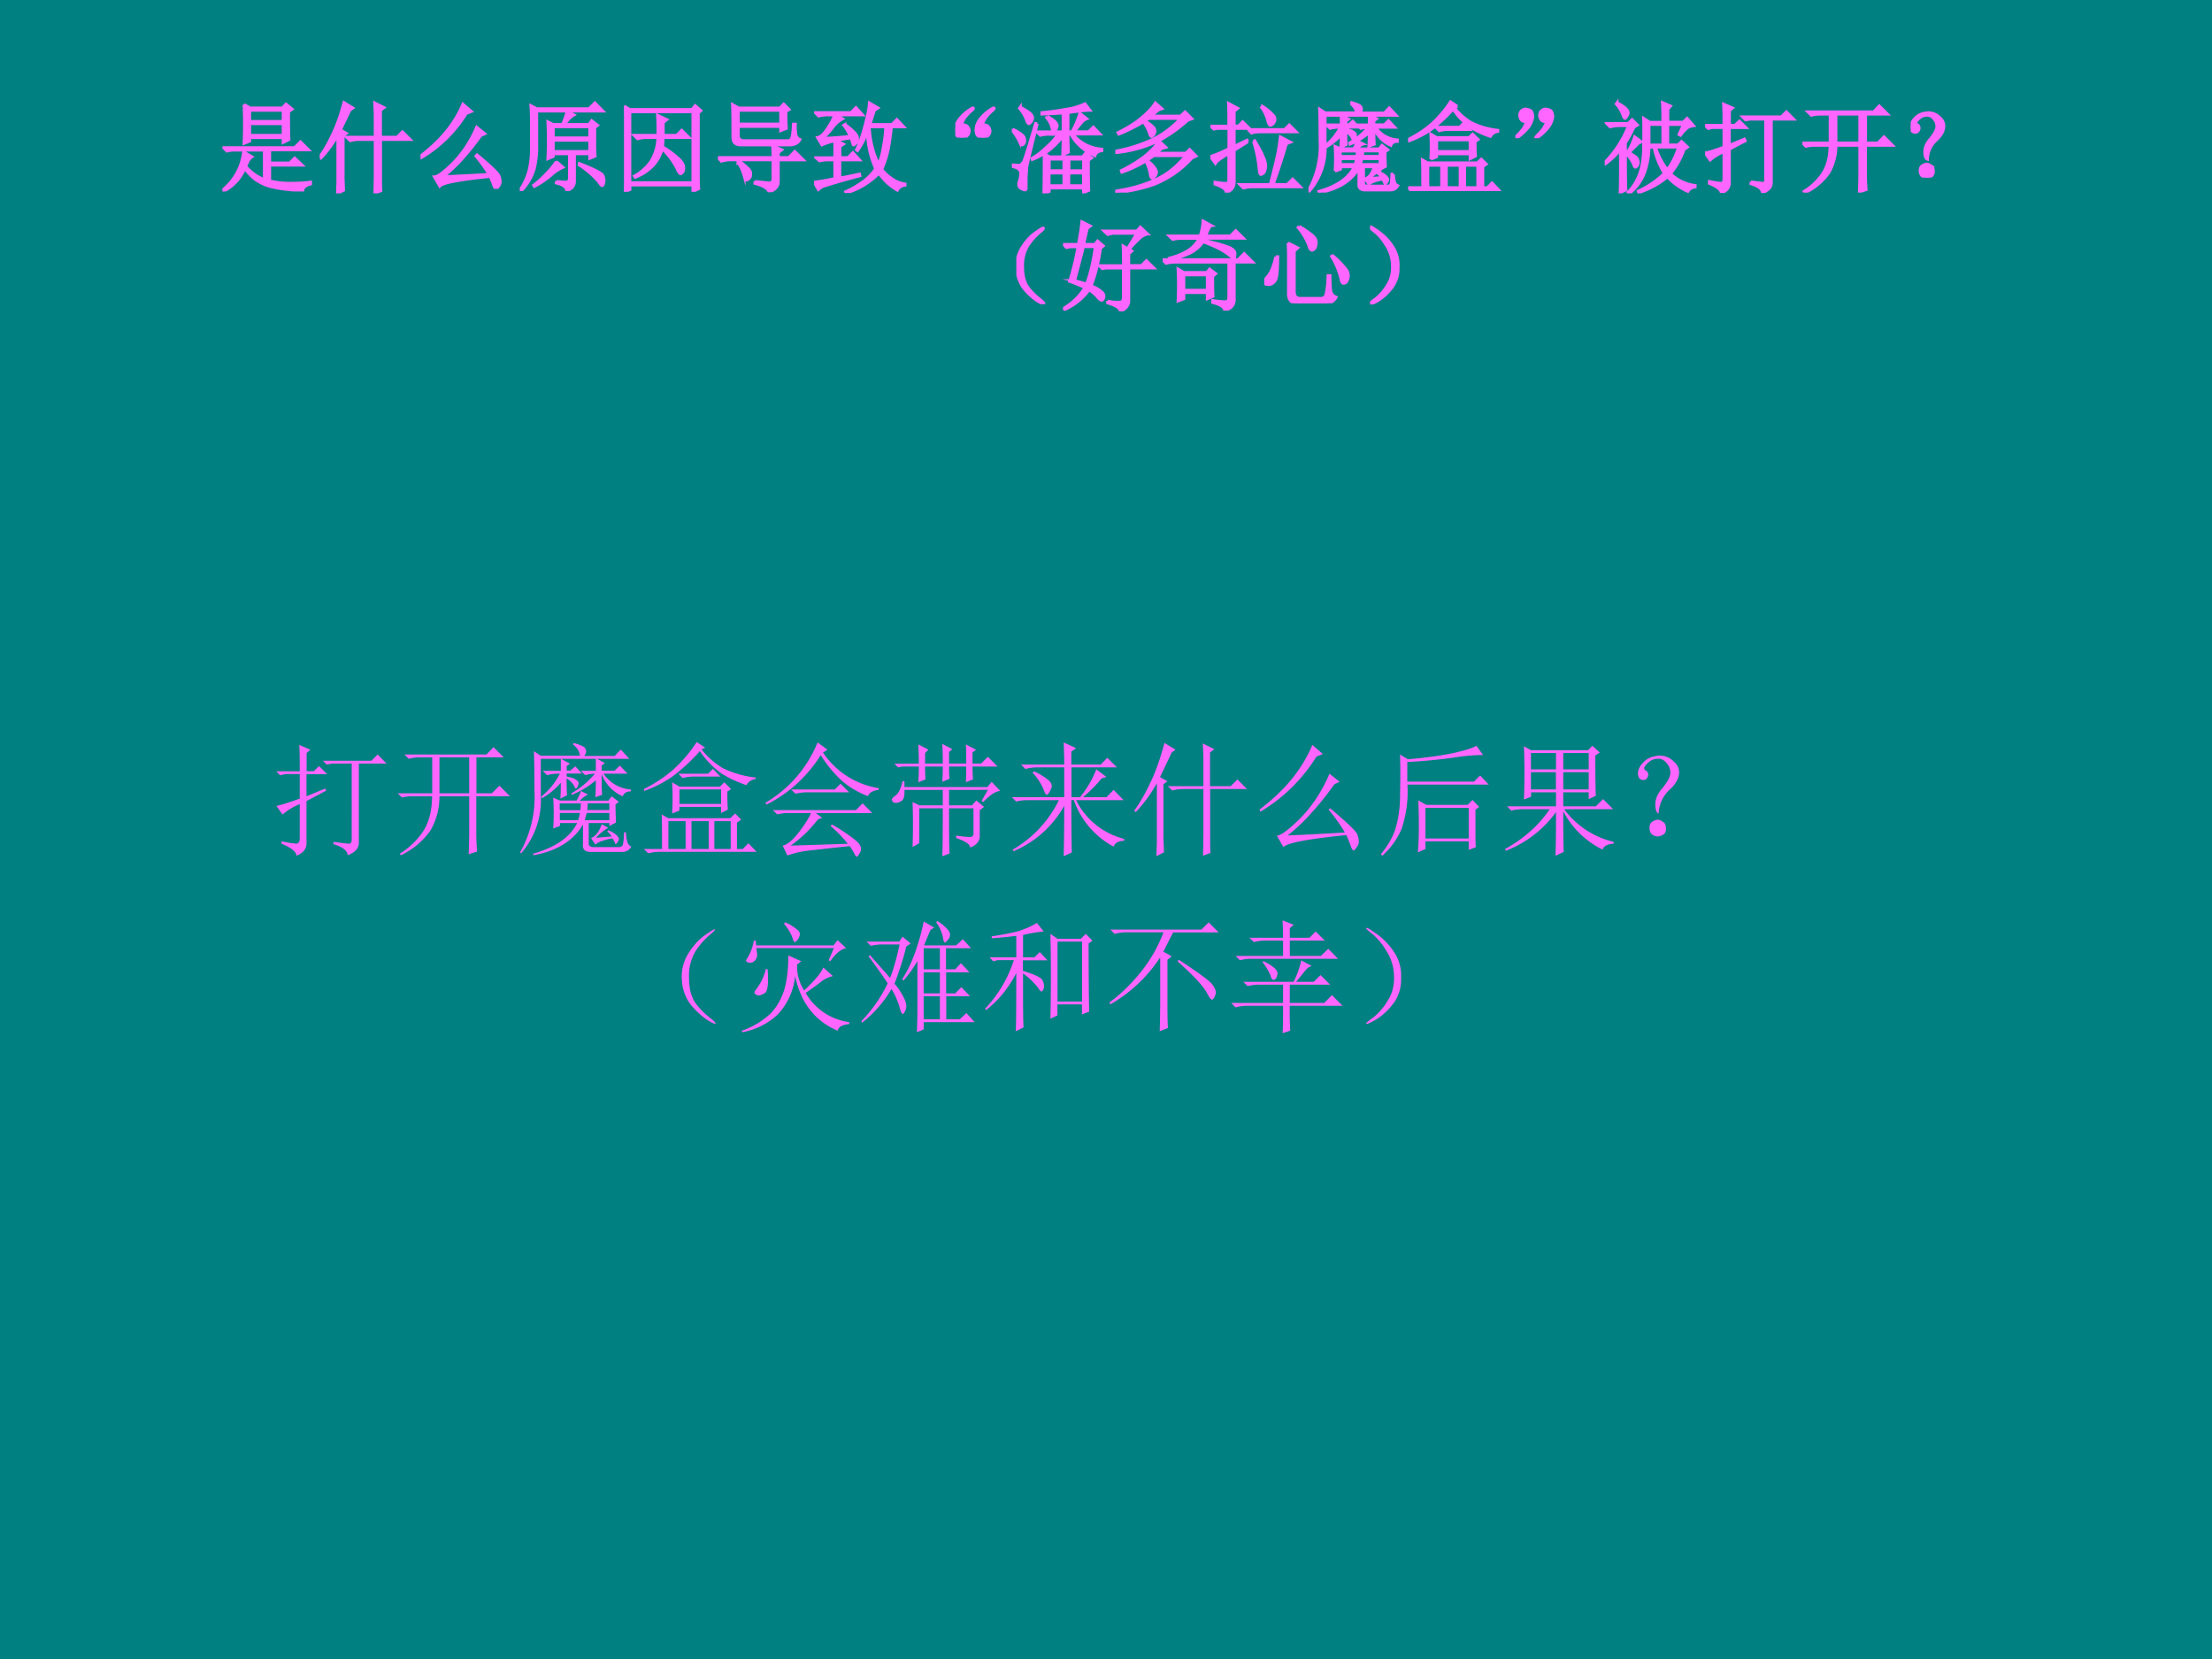 <svg xmlns="http://www.w3.org/2000/svg" xmlns:xlink="http://www.w3.org/1999/xlink" width="960" height="720" viewBox="0 0 720 540"><rect x="0" y="0" width="720" height="540" fill="#333333" stroke="none"/><g data-name="P"><clipPath id="a"><path fill-rule="evenodd" d="M0 540h720V0H0Z"/></clipPath><g clip-path="url(#a)"><path fill="teal" fill-rule="evenodd" d="M0 540h720V0H0Z"/></g></g><g data-name="P"><symbol id="b"><path d="M.277.688V.57h.34v.118h-.34M.22.883.28.848H.61l.036.039.062-.051L.672.809c0-.146.001-.24.004-.282L.617.497v.05h-.34V.512L.22.488a4.79 4.79 0 0 1 0 .395M.277.824V.711h.34v.113h-.34M.012.445h.722l.059.059.082-.082H.48V.289h.204l.05.05L.81.267H.48v-.16a.885.885 0 0 1 .2-.024c.088 0 .16.004.215.012v-.02C.848.064.822.043.816.012A1.353 1.353 0 0 0 .488.05a.484.484 0 0 0-.156.074.601.601 0 0 0-.105.11A.46.46 0 0 0 .007 0L0 .012a.582.582 0 0 1 .215.39L.3.352A.113.113 0 0 1 .266.316.39.39 0 0 1 .238.254.468.468 0 0 1 .426.12v.3H.14a.355.355 0 0 1-.094-.01L.012.444Z"/></symbol><symbol id="c"><path d="M.563.793C.563.835.56.876.558.918L.652.871.617.844V.57h.168L.84.625.918.547h-.3V.125c0-.029 0-.061.003-.098L.56.004l.003.164v.379h-.16A.355.355 0 0 1 .31.535L.273.57h.29v.223M.237.183C.238.143.24.092.242.032L.18 0l.004.11v.484A1.134 1.134 0 0 0 .012.359L0 .371c.044.06.087.134.129.223.044.09.083.2.117.328l.09-.055L.305.844.21.644.27.61.238.586V.184Z"/></symbol><symbol id="d"><path d="M.465.766a1.343 1.343 0 0 0-.457-.45L0 .332c.112.086.203.173.273.262.07.09.123.18.157.265L.516.785.465.765M.227.122c.075.003.231.01.468.024C.661.205.617.267.563.332l.011.012C.714.227.79.154.797.129A.187.187 0 0 0 .809.074a.069.069 0 0 0-.02-.05C.78.007.771 0 .766 0 .76 0 .754.01.746.027.736.056.723.09.707.125.395.094.224.061.195.027L.141.121C.174.121.24.17.336.266.432.365.51.484.57.625L.652.559.61.539A2.54 2.54 0 0 0 .387.266 1.54 1.54 0 0 0 .227.12Z"/></symbol><symbol id="e"><path d="M.117.754c0 .034-.001.072-.004.113L.172.836h.531l.059.059.082-.083H.172V.477A.93.93 0 0 0 .148.23.529.529 0 0 0 .012 0L0 .008a.61.61 0 0 1 .098.219c.015.07.022.147.02.23v.297M.37.098.461.09C.49.09.504.103.504.129v.25H.34V.352L.285.328a3.884 3.884 0 0 1 0 .375L.34.676h.094C.457.73.473.775.48.809L.55.773A.24.24 0 0 1 .458.676h.246L.73.715.79.668.761.645V.453c0-.029.001-.061.004-.098L.71.332v.047H.555V.105C.557.056.53.022.477.004.474.04.439.066.37.082v.016M.34.652V.54h.37v.113H.34m0-.136V.402h.37v.114H.34M.37.3.438.242A.464.464 0 0 1 .316.16.905.905 0 0 0 .148.047L.141.059c.05.039.095.08.136.125A.762.762 0 0 1 .371.3M.605.28C.76.22.84.177.844.156A.123.123 0 0 0 .855.11.087.087 0 0 0 .848.07C.845.06.84.055.836.055S.823.062.813.078a.596.596 0 0 1-.083.09.878.878 0 0 1-.128.098L.605.28Z"/></symbol><symbol id="f"><path d="M.344.668c0 .031-.002.068-.004.11L.434.733.398.704v-.13h.137l.05.051L.66.551H.398A6.809 6.809 0 0 0 .391.457.945.945 0 0 0 .55.34C.585.309.603.28.605.254.608.23.605.212.594.199.586.19.579.184.574.184c-.01 0-.023.02-.039.058a.732.732 0 0 1-.148.196.391.391 0 0 0-.09-.168.48.48 0 0 0-.184-.122L.105.16A.49.49 0 0 1 .273.31a.475.475 0 0 1 .07.242H.23A.355.355 0 0 1 .137.539L.102.574h.242v.094M0 .871.059.836H.69l.032.039.058-.05L.754.8V.152c0-.036.001-.076.004-.12L.699.003V.07H.06V.023L0 0c.003.052.004.102.004.148v.57c0 .04-.001.09-.004.153M.059.813v-.72h.64v.72H.06Z"/></symbol><symbol id="g"><path d="M.234.48C.18.48.152.505.152.555.152.732.151.844.148.89L.211.855h.418l.039.04L.723.84.69.82A2.8 2.8 0 0 1 .695.648L.637.625v.043h-.43v-.09c0-.036.02-.055.059-.055h.441c.023 0 .038.01.043.032.008.02.013.066.016.136h.02A.63.63 0 0 1 .792.582C.801.556.813.54.832.535.816.5.78.48.722.48H.235M.207.832v-.14h.43v.14h-.43M.375.109.52.094c.023 0 .036.011.039.035v.2h-.43A.355.355 0 0 1 .035.315L0 .352h.559c0 .052-.002.092-.004.12L.648.43.613.402v-.05H.72L.78.414.867.328H.613V.105C.613.061.582.026.52 0 .512.036.464.066.375.09v.02M.203.304l.012.011C.293.262.332.221.332.196.335.168.329.15.316.14.306.13.298.125.293.125c-.01 0-.02.014-.027.043a.48.48 0 0 1-.063.137Z"/></symbol><symbol id="h"><path d="M.21.36V.53A.618.618 0 0 1 .079.488L.035.563c.029.005.06.032.094.082C.163.694.19.743.21.793H.14A.355.355 0 0 1 .047.781L.012.816h.363l.05.051.067-.074H.227l.062-.04A.283.283 0 0 1 .195.673.931.931 0 0 0 .09.555c.08.002.173.009.277.02a.486.486 0 0 1-.066.113l.012.007A.587.587 0 0 0 .41.613C.431.593.441.572.441.551.441.53.435.514.421.504.412.494.406.488.403.488.397.488.395.491.395.496L.375.56A9.799 9.799 0 0 1 .223.535L.297.496.262.473V.359h.082l.05.051.067-.074h-.2V.152c.048.008.114.021.2.04L.465.175A8.89 8.89 0 0 1 .098.07.18.18 0 0 1 .043.035L0 .11c.078.01.148.023.21.036v.19H.149a.355.355 0 0 1-.093-.01L.02.358h.19M.56.672C.564.592.576.518.594.453a.734.734 0 0 1 .062-.16c.021.052.037.11.047.176.013.065.021.133.024.203H.559m.226 0A2.416 2.416 0 0 0 .754.449 1.032 1.032 0 0 0 .687.24.445.445 0 0 1 .81.132a.28.28 0 0 1 .113-.04V.079a.099.099 0 0 1-.078-.05.64.64 0 0 0-.102.074 1.196 1.196 0 0 0-.086.097.769.769 0 0 0-.332-.2L.32.013C.383.04.443.076.5.117a.52.52 0 0 1 .125.13.917.917 0 0 0-.082.383.844.844 0 0 0-.102-.2L.43.438c.034.07.062.152.086.246.026.093.041.17.046.23l.086-.05L.613.84.566.695H.79l.05.051L.91.672H.785Z"/></symbol><symbol id="i"><path d="M.063.129c.03.003.052-.004.062-.02A.063.063 0 0 0 .141.06.067.067 0 0 0 .075 0a.181.181 0 0 0-.036.004.063.063 0 0 0-.031.027A.147.147 0 0 0 0 .078c0 .013.003.03.008.05.008.022.02.044.039.067a.428.428 0 0 0 .129.106C.18.3.184.299.184.297.184.292.174.28.156.266A.408.408 0 0 1 .098.203.282.282 0 0 1 .062.13m.211 0C.305.132.326.125.336.109A.063.063 0 0 0 .352.06.067.067 0 0 0 .286 0 .181.181 0 0 0 .25.004.063.063 0 0 0 .219.03.147.147 0 0 0 .21.078c0 .013.003.03.008.05.008.022.02.044.039.067a.428.428 0 0 0 .129.106C.392.3.395.299.395.297.395.292.385.28.367.266A.408.408 0 0 1 .31.203.282.282 0 0 1 .273.13Z"/></symbol><symbol id="j"><path d="M.324 0c.003.042.004.177.004.406A.57.57 0 0 0 .207.344L.203.355a.707.707 0 0 1 .14.106C.394.505.436.552.47.6H.383A.355.355 0 0 1 .289.59L.254.625H.52v.191A7.91 7.91 0 0 0 .305.805V.82c.086.008.17.02.254.035A.623.623 0 0 1 .742.91L.793.844C.753.844.68.836.57.82V.625h.04A.889.889 0 0 1 .69.813l.07-.055a.133.133 0 0 1-.054-.04A4.388 4.388 0 0 1 .633.626H.78l.047.047.067-.07H.617A.416.416 0 0 1 .914.449V.434C.872.426.85.409.844.383a.5.5 0 0 0-.246.219H.57C.57.536.572.475.574.418L.516.391C.518.448.52.513.52.586a.686.686 0 0 0-.188-.18L.379.371h.34l.027.035L.81.36.777.336c0-.17.002-.27.004-.305L.727.008v.047H.379V.02L.324 0M.38.348V.23h.148v.118H.38m.2 0V.23h.148v.118H.578m-.2-.141V.078h.15v.129h-.15m.2 0V.078h.149v.129H.578M.36.781a.326.326 0 0 0 .075-.05C.452.714.46.7.46.687a.063.063 0 0 0-.016-.04C.437.635.431.628.425.628.419.629.412.642.407.665A.242.242 0 0 1 .352.77L.359.78M.258.707C.193.449.158.303.152.27A4.38 4.38 0 0 1 .145.152V.051C.145.04.14.035.133.035a.097.097 0 0 0-.04.016A.04.04 0 0 0 .07.09c0 .013.004.031.012.055A.23.23 0 0 1 .09.199C.09.22.083.236.07.246.06.256.038.266.004.273V.29A1.54 1.54 0 0 1 .078.285C.091.288.104.3.118.32.13.344.171.474.241.71L.258.708M.008.652c.08-.039.12-.071.12-.097C.133.53.129.515.122.504.113.496.107.492.101.492c-.007 0-.015.01-.023.031A.566.566 0 0 1 0 .645l.008.007m.078.223C.154.839.19.812.199.797A.067.067 0 0 0 .211.766a.076.076 0 0 0-.016-.04C.185.715.178.708.175.708c-.01 0-.019.013-.027.04a.41.41 0 0 1-.07.116l.008.012Z"/></symbol><symbol id="k"><path d="M.344.754.297.727A.326.326 0 0 0 .39.66.07.07 0 0 0 .402.625a.063.063 0 0 0-.015-.04C.377.576.37.57.367.57.36.57.353.58.347.602a.436.436 0 0 1-.062.117A1.477 1.477 0 0 0 .172.656 1.388 1.388 0 0 0 .035.594L.027.609C.13.66.211.711.273.766.34.823.383.87.406.91L.473.852.438.84.362.777h.301L.707.82l.07-.07L.734.734A1.49 1.49 0 0 0 .457.535a1.287 1.287 0 0 0-.45-.129L.005.422c.128.023.246.06.355.11C.47.58.57.654.664.753h-.32m.101-.23L.512.46.472.449A.868.868 0 0 0 .41.4h.305l.039.038L.82.371.777.351A1.017 1.017 0 0 0 .391.083 1.56 1.56 0 0 0 0 0v.016c.146.02.277.057.395.109.12.052.226.135.32.25H.39A1.226 1.226 0 0 0 .066.207L.06.223c.078.039.148.08.21.125a.803.803 0 0 1 .176.175M.325.324A.287.287 0 0 0 .405.242.09.09 0 0 0 .418.207a.06.06 0 0 0-.02-.043C.388.154.38.148.375.148c-.01 0-.017.012-.02.036a.465.465 0 0 1-.042.129l.011.011Z"/></symbol><symbol id="l"><path d="M.383.64h.37l.048.047.07-.07H.5A.284.284 0 0 1 .418.605L.383.641M.437.52.45.527C.491.46.52.407.535.367A.243.243 0 0 0 .562.27.166.166 0 0 0 .555.23a.053.053 0 0 0-.02-.035L.515.184C.506.184.5.197.497.223A1.41 1.41 0 0 1 .438.52M.772.496A7.05 7.05 0 0 0 .637.082H.78l.055.055.078-.078H.43A.355.355 0 0 1 .336.047L.3.082h.308c.047.185.075.3.082.344.008.047.015.094.02.14L.813.512.772.496M.38.516.242.43V.11C.242.056.215.02.16 0 .163.031.125.06.047.086v.02A.957.957 0 0 1 .16.093c.021.002.03.02.027.05v.254C.104.35.06.315.051.297L0 .367c.047.013.11.04.188.078v.207h-.11L.035.645l-.031.03h.183c0 .102 0 .18-.003.231l.093-.05L.242.827V.676h.043l.043.043.067-.067H.242V.47l.13.062.007-.015M.53.875A.493.493 0 0 0 .645.777.07.07 0 0 0 .656.742.067.067 0 0 0 .645.711.063.063 0 0 0 .613.684C.6.68.59.698.582.734a.383.383 0 0 1-.062.13L.53.874Z"/></symbol><symbol id="m"><path d="M.543.344A1.11 1.11 0 0 1 .527.285h.2v.059H.543M.27.219a1.884 1.884 0 0 1 0 .25L.324.445h.137c.02.04.032.065.035.078l.059-.03C.539.49.515.473.485.444h.234L.746.48.805.434.777.414C.777.352.78.302.781.266L.727.238v.024H.559V.098c0-.021.013-.032.039-.032H.8c.018 0 .03.006.035.016.005.01.01.046.012.105h.015A.392.392 0 0 1 .875.102.06.06 0 0 1 .906.07C.888.04.862.025.828.027H.582C.53.025.507.046.512.09v.16C.434.117.299.034.109 0L.105.012c.183.052.303.135.36.25h-.14V.238L.27.218M.617.142l.13.011A.347.347 0 0 1 .71.195l.008.008A.192.192 0 0 0 .789.16C.8.147.805.138.805.133.805.125.8.116.793.105.785.095.78.09.777.09a.466.466 0 0 1-.023.047.34.34 0 0 1-.082-.02.138.138 0 0 1-.059-.031L.578.14a.11.11 0 0 1 .047.035c.016.02.029.047.04.078L.718.223A.353.353 0 0 1 .617.14M.551.42A.53.53 0 0 0 .547.368h.18v.055H.55m-.227 0V.367h.168a.644.644 0 0 1 .004.055H.324m0-.078V.285h.149C.483.32.488.34.488.344H.324M.43.902l.008.012C.491.898.521.885.527.875.534.865.538.855.538.848a.063.063 0 0 0-.016-.04H.77L.82.86.89.785H.169V.488a.661.661 0 0 0-.16-.472L0 .023a.91.91 0 0 1 .117.504c0 .13-.001.237-.004.32L.168.81h.32a.143.143 0 0 1-.02.054.27.27 0 0 1-.038.04M.379.624C.379.568.38.522.383.488L.328.461C.331.497.332.54.332.59A.568.568 0 0 0 .18.465L.172.477a.554.554 0 0 1 .152.187H.312A.355.355 0 0 1 .22.652L.184.687h.148v.098L.406.746.38.726V.689H.41l.04.035.054-.059H.379V.641C.42.633.447.624.457.613.47.605.477.596.477.586A.09.09 0 0 0 .469.559C.464.549.459.543.453.543c-.002 0-.006.006-.012.02A.177.177 0 0 1 .38.625M.664.66c0-.08.001-.137.004-.168L.613.472C.616.515.617.56.617.61A.72.72 0 0 0 .422.492L.418.504a.694.694 0 0 1 .191.16.3.3 0 0 1-.078-.012L.496.687h.121V.79L.691.75.664.73V.688H.77L.812.73.875.664H.68A.293.293 0 0 1 .902.535V.52C.868.52.846.507.836.48a.321.321 0 0 0-.172.18Z"/></symbol><symbol id="n"><path d="M.5.86.469.847A.635.635 0 0 1 .64.695.81.81 0 0 1 .91.617V.605a.096.096 0 0 1-.075-.05.929.929 0 0 0-.2.093.71.71 0 0 0-.179.184A1.481 1.481 0 0 0 .238.629.988.988 0 0 0 .004.508L0 .523c.099.05.182.106.25.168.07.066.13.137.18.215L.5.86M.23.324a2.003 2.003 0 0 1 0 .254L.29.543H.62l.035.035.055-.055L.68.503C.68.455.68.406.684.356L.629.328v.05h-.34v-.03L.23.324M.29.52V.402h.339V.52h-.34M.574.262V.035h.133v.227H.574M.148.035c0 .14 0 .235-.003.281l.054-.03h.504l.04.038.05-.05L.758.25V.035h.047l.047.047.066-.07h-.79A.355.355 0 0 1 .036 0L0 .035h.148M.2.262V.035h.14v.227H.2m.188 0V.035h.14v.227h-.14m.175.425.06-.062H.41A.355.355 0 0 1 .316.613L.281.648h.242l.04.04Z"/></symbol><symbol id="o"><path d="M.118.167C.09.167.07.173.06.187a.09.09 0 0 0-.016.05c.003.02.01.035.02.043.013.01.026.016.039.016.01 0 .022-.003.035-.008A.038.038 0 0 0 .169.26.104.104 0 0 0 .177.221a.13.13 0 0 0-.012-.05A.194.194 0 0 0 .13.108.497.497 0 0 0 .056.034C.027.01.01 0 .006.003 0 .005.008.018.032.042c.023.023.04.043.05.058l.035.067m.204 0c-.029 0-.049.006-.059.02a.09.09 0 0 0-.016.05c.003.02.01.035.02.043.013.01.026.016.039.016.01 0 .022-.003.035-.008A.038.038 0 0 0 .372.26.104.104 0 0 0 .38.221a.13.13 0 0 0-.012-.05.194.194 0 0 0-.035-.063A.497.497 0 0 0 .26.034C.23.01.214 0 .21.003.202.005.211.018.235.042c.023.023.04.043.05.058.01.018.023.04.036.067Z"/></symbol><symbol id="p"><path d="M.45.7V.491h.14V.7H.45M.515.47a.761.761 0 0 1 .12-.23.703.703 0 0 1 .114.23H.516M.805.445A.804.804 0 0 0 .668.2a.437.437 0 0 1 .25-.12V.065A.099.099 0 0 1 .844.02a.638.638 0 0 0-.207.148.872.872 0 0 0-.293-.16L.34.023a.92.92 0 0 1 .265.18A.843.843 0 0 0 .5.47H.45A.782.782 0 0 0 .401.203.476.476 0 0 0 .25 0L.238.012a.508.508 0 0 1 .117.191c.027.073.04.168.04.285.002.12.002.211 0 .274l.062-.04H.59c0 .09-.001.156-.004.2L.668.887.641.855V.723h.156l.039.039.066-.075A.216.216 0 0 1 .848.672.335.335 0 0 1 .77.59L.754.598.8.699H.64V.492h.105l.035.035L.84.47.805.445M.297.672A1.44 1.44 0 0 0 .21.512V.434L.234.422a.694.694 0 0 1 .07.152l.067-.05L.34.507.246.414C.301.383.33.361.332.348A.09.09 0 0 0 .34.316.063.063 0 0 0 .328.277C.32.27.315.266.312.266c-.007 0-.014.01-.019.03a.42.42 0 0 1-.082.118C.21.221.212.095.215.035L.156.008C.16.07.16.216.16.445A.793.793 0 0 0 .008.301L0 .313a1.106 1.106 0 0 1 .242.375H.148A.355.355 0 0 1 .055.675L.02.71h.218l.04.039.054-.055L.297.672M.125.918A.307.307 0 0 0 .223.852C.233.839.238.827.238.816.238.806.233.794.223.781.215.768.21.761.207.761.199.762.191.774.184.798a.352.352 0 0 1-.067.11l.008.011Z"/></symbol><symbol id="q"><path d="M.465.113C.538.103.58.098.594.098c.013.002.02.013.02.03V.75h-.16L.41.742.38.773h.394l.051.051L.898.75H.672V.105c0-.044-.03-.078-.09-.101C.577.043.538.073.465.094v.02M0 .405C.026.41.09.428.191.465v.2H.074L.031.655 0 .687h.191c0 .079 0 .15-.004.215l.09-.039-.03-.027V.688h.058L.348.73.414.664H.246v-.18l.152.063L.406.53.246.445V.094C.243.052.216.02.164 0c0 .031-.04.064-.121.098v.02a.797.797 0 0 1 .121-.02C.182.1.191.115.191.14v.28a.47.47 0 0 1-.14-.085L0 .406Z"/></symbol><symbol id="r"><path d="M.34.797V.504h.242v.293H.34M.64.48V.176C.64.126.643.078.646.03L.578.008c.003.078.004.144.004.199V.48H.34A.549.549 0 0 0 .266.2.625.625 0 0 0 .027 0L.016.012A.615.615 0 0 1 .21.199C.255.27.279.363.28.48H.13A.355.355 0 0 1 .035.47L0 .504h.281v.293H.184A.355.355 0 0 1 .09.785L.055.82h.668L.78.88.863.797H.641V.504h.125l.062.062L.914.48H.641Z"/></symbol><symbol id="s"><path d="M.253.375A.274.274 0 0 1 .17.187C.152.194.143.217.143.263c0 .044.02.088.059.133.036.044.057.08.062.109A.11.11 0 0 1 .241.59C.22.62.194.635.163.633A.109.109 0 0 1 .089.605C.068.587.056.572.053.56.051.549.056.54.07.535A.037.037 0 0 0 .085.504.042.042 0 0 0 .073.473C.068.465.059.46.046.46A.049.049 0 0 0 .01.477.087.087 0 0 0 .003.53c.005.026.02.051.043.074a.157.157 0 0 0 .082.047c.03.008.06.01.086.004a.167.167 0 0 0 .085-.05.11.11 0 0 0 .036-.102C.329.462.302.419.253.375M.202.121C.22.113.229.096.229.071.232.043.224.025.206.015A.099.099 0 0 0 .159 0a.09.09 0 0 0-.035.012C.108.02.099.036.096.062c-.002.03.006.049.024.06.018.01.032.015.043.015.01 0 .023-.005.039-.016Z"/></symbol><use xlink:href="#b" fill="#f6f" transform="matrix(32.064 0 0 -32.064 72.386 62.32)"/><use xlink:href="#c" fill="#f6f" transform="matrix(32.064 0 0 -32.064 104.069 62.947)"/><use xlink:href="#d" fill="#f6f" transform="matrix(32.064 0 0 -32.064 136.879 61.444)"/><use xlink:href="#e" fill="#f6f" transform="matrix(32.064 0 0 -32.064 169.188 62.195)"/><use xlink:href="#f" fill="#f6f" transform="matrix(32.064 0 0 -32.064 203.125 62.446)"/><use xlink:href="#g" fill="#f6f" transform="matrix(32.064 0 0 -32.064 233.681 62.57)"/><use xlink:href="#h" fill="#f6f" transform="matrix(32.064 0 0 -32.064 264.988 62.821)"/><use xlink:href="#i" fill="#f6f" transform="matrix(32.064 0 0 -32.064 310.95 44.785)"/><use xlink:href="#j" fill="#f6f" transform="matrix(32.064 0 0 -32.064 329.356 62.947)"/><use xlink:href="#k" fill="#f6f" transform="matrix(32.064 0 0 -32.064 363.043 62.696)"/><use xlink:href="#l" fill="#f6f" transform="matrix(32.064 0 0 -32.064 393.975 62.696)"/><use xlink:href="#m" fill="#f6f" transform="matrix(32.064 0 0 -32.064 425.908 62.696)"/><use xlink:href="#n" fill="#f6f" transform="matrix(32.064 0 0 -32.064 458.343 62.195)"/><use xlink:href="#o" fill="#f6f" transform="matrix(32.064 0 0 -32.064 493.238 44.994)"/><use xlink:href="#p" fill="#f6f" transform="matrix(32.064 0 0 -32.064 522.332 62.947)"/><use xlink:href="#q" fill="#f6f" transform="matrix(32.064 0 0 -32.064 555.017 62.821)"/><use xlink:href="#r" fill="#f6f" transform="matrix(32.064 0 0 -32.064 586.697 62.696)"/><use xlink:href="#s" fill="#f6f" transform="matrix(32.064 0 0 -32.064 621.929 57.811)"/><use xlink:href="#b" fill="none" stroke="#f6f" stroke-miterlimit="10" stroke-width=".029" transform="matrix(32.064 0 0 -32.064 72.386 62.32)"/><use xlink:href="#c" fill="none" stroke="#f6f" stroke-miterlimit="10" stroke-width=".029" transform="matrix(32.064 0 0 -32.064 104.069 62.947)"/><use xlink:href="#d" fill="none" stroke="#f6f" stroke-miterlimit="10" stroke-width=".029" transform="matrix(32.064 0 0 -32.064 136.879 61.444)"/><use xlink:href="#e" fill="none" stroke="#f6f" stroke-miterlimit="10" stroke-width=".029" transform="matrix(32.064 0 0 -32.064 169.188 62.195)"/><use xlink:href="#f" fill="none" stroke="#f6f" stroke-miterlimit="10" stroke-width=".029" transform="matrix(32.064 0 0 -32.064 203.125 62.446)"/><use xlink:href="#g" fill="none" stroke="#f6f" stroke-miterlimit="10" stroke-width=".029" transform="matrix(32.064 0 0 -32.064 233.681 62.57)"/><use xlink:href="#h" fill="none" stroke="#f6f" stroke-miterlimit="10" stroke-width=".029" transform="matrix(32.064 0 0 -32.064 264.988 62.821)"/><use xlink:href="#i" fill="none" stroke="#f6f" stroke-miterlimit="10" stroke-width=".029" transform="matrix(32.064 0 0 -32.064 310.95 44.785)"/><use xlink:href="#j" fill="none" stroke="#f6f" stroke-miterlimit="10" stroke-width=".029" transform="matrix(32.064 0 0 -32.064 329.356 62.947)"/><use xlink:href="#k" fill="none" stroke="#f6f" stroke-miterlimit="10" stroke-width=".029" transform="matrix(32.064 0 0 -32.064 363.043 62.696)"/><use xlink:href="#l" fill="none" stroke="#f6f" stroke-miterlimit="10" stroke-width=".029" transform="matrix(32.064 0 0 -32.064 393.975 62.696)"/><use xlink:href="#m" fill="none" stroke="#f6f" stroke-miterlimit="10" stroke-width=".029" transform="matrix(32.064 0 0 -32.064 425.908 62.696)"/><use xlink:href="#n" fill="none" stroke="#f6f" stroke-miterlimit="10" stroke-width=".029" transform="matrix(32.064 0 0 -32.064 458.343 62.195)"/><use xlink:href="#o" fill="none" stroke="#f6f" stroke-miterlimit="10" stroke-width=".029" transform="matrix(32.064 0 0 -32.064 493.238 44.994)"/><use xlink:href="#p" fill="none" stroke="#f6f" stroke-miterlimit="10" stroke-width=".029" transform="matrix(32.064 0 0 -32.064 522.332 62.947)"/><use xlink:href="#q" fill="none" stroke="#f6f" stroke-miterlimit="10" stroke-width=".029" transform="matrix(32.064 0 0 -32.064 555.017 62.821)"/><use xlink:href="#r" fill="none" stroke="#f6f" stroke-miterlimit="10" stroke-width=".029" transform="matrix(32.064 0 0 -32.064 586.697 62.696)"/><use xlink:href="#s" fill="none" stroke="#f6f" stroke-miterlimit="10" stroke-width=".029" transform="matrix(32.064 0 0 -32.064 621.929 57.811)"/><symbol id="t"><path d="M-2147483500-2147483500Z"/></symbol><use xlink:href="#t" fill="#f6f" transform="matrix(32.064 0 0 -32.064 68856909000 -68856909000)"/><symbol id="u"><path d="M.224.06C.266.029.284.01.279.005.273 0 .249.012.204.04a.693.693 0 0 0-.128.121.365.365 0 0 0-.07.196.352.352 0 0 0 .05.215c.04.065.085.116.137.152.054.039.082.055.082.047C.277.766.26.749.224.72a.627.627 0 0 1-.11-.13.395.395 0 0 1-.05-.21c0-.087.017-.154.05-.204A.594.594 0 0 1 .225.06Z"/></symbol><symbol id="v"><path d="M.453.105A.405.405 0 0 1 .586.094C.602.096.61.109.613.133V.44h-.18L.399.434l-.03.03h.245c0 .074-.001.14-.004.2L.656.637.75.793H.504L.454.781.417.816H.75l.035.04.074-.07A.177.177 0 0 1 .766.73.901.901 0 0 1 .672.63L.699.613.668.586V.465h.129l.05.05.075-.074H.668V.117C.671.065.642.026.582 0c0 .031-.043.06-.129.086v.02M.012.015 0 .027a.632.632 0 0 1 .223.215C.153.273.1.294.066.305.1.41.13.529.152.656H.074L.035.648.004.68h.152c.018.099.03.175.035.23L.277.867.247.844A5.115 5.115 0 0 1 .21.68h.113l.028.035.058-.05L.38.64A1.638 1.638 0 0 0 .285.258a.313.313 0 0 0 .11-.063C.413.18.419.161.415.141.408.122.401.113.394.113c-.01 0-.023.008-.036.024a.408.408 0 0 1-.093.082.625.625 0 0 0-.254-.203m.105.296C.146.305.187.293.238.277c.037.094.067.22.09.38H.207a10.32 10.32 0 0 0-.09-.345Z"/></symbol><symbol id="w"><path d="M.418.715C.582.675.676.647.699.629.725.613.737.594.734.57.734.547.73.535.723.535.713.535.7.542.688.555a.656.656 0 0 1-.114.074 1.287 1.287 0 0 1-.164.07.342.342 0 0 0-.156-.125.641.641 0 0 0-.172-.05L.074.534c.078.021.14.047.188.078.05.034.086.075.11.121H.194A.355.355 0 0 1 .102.723L.066.758H.38A.548.548 0 0 1 .41.91L.496.863C.48.861.461.826.438.758h.25l.054.054L.82.735H.43L.418.714M0 .517h.766l.062.062.086-.086H.727v-.37C.732.061.699.02.629 0c0 .034-.04.061-.121.082v.02C.565.094.607.09.633.09.659.087.672.104.672.14v.352H.129A.355.355 0 0 1 .035.48L0 .516M.508.348c0-.105.001-.172.004-.203L.453.12v.063H.215V.12L.156.098a3.059 3.059 0 0 1 0 .324L.215.387h.234l.028.035.062-.047L.508.348M.215.363V.207h.238v.156H.215Z"/></symbol><symbol id="x"><path d="M.355.781A.85.85 0 0 0 .492.687C.521.661.532.634.527.606.525.58.518.561.507.551.498.543.49.539.485.539.471.54.46.557.45.594A.643.643 0 0 1 .344.77L.355.78M.242.613.34.563.305.53V.133C.302.08.32.053.359.05h.223c.029.002.046.025.05.066.009.042.014.097.016.164h.02c0-.07.003-.122.008-.156A.084.084 0 0 1 .73.062C.71.021.672 0 .617 0H.328C.268.003.241.042.246.117v.32c0 .068-.001.127-.004.176M.117.473h.02C.137.389.134.328.129.289.124.25.112.224.094.211A.073.073 0 0 0 .047.19a.168.168 0 0 0-.031.004C.006.201 0 .207 0 .215c0 .013.012.032.035.058.034.04.061.106.082.2m.567.004.011.007A.9.9 0 0 0 .835.34.107.107 0 0 0 .853.262C.846.236.839.219.828.21A.06.06 0 0 0 .805.203C.792.203.783.221.777.258a.805.805 0 0 1-.093.219Z"/></symbol><symbol id="y"><path d="M.219.168a.503.503 0 0 0-.14-.129C.028.01.002 0 0 .008c0 .005.02.022.059.05a.479.479 0 0 1 .113.13c.042.062.06.134.055.214a.384.384 0 0 1-.063.2A.549.549 0 0 1 .06.73C.019.762 0 .78 0 .785.003.793.027.78.074.746A.542.542 0 0 0 .22.602.342.342 0 0 0 .285.379.325.325 0 0 0 .22.168Z"/></symbol><use xlink:href="#u" fill="#f6f" transform="matrix(32.04 0 0 -32.04 330.811 99.008)"/><use xlink:href="#v" fill="#f6f" transform="matrix(32.04 0 0 -32.04 346.016 101.344)"/><use xlink:href="#w" fill="#f6f" transform="matrix(32.04 0 0 -32.04 378.45 101.094)"/><use xlink:href="#x" fill="#f6f" transform="matrix(32.04 0 0 -32.04 411.51 98.716)"/><use xlink:href="#y" fill="#f6f" transform="matrix(32.04 0 0 -32.04 445.947 99.091)"/><use xlink:href="#u" fill="none" stroke="#f6f" stroke-miterlimit="10" stroke-width=".029" transform="matrix(32.04 0 0 -32.04 330.811 99.008)"/><use xlink:href="#v" fill="none" stroke="#f6f" stroke-miterlimit="10" stroke-width=".029" transform="matrix(32.04 0 0 -32.04 346.016 101.344)"/><use xlink:href="#w" fill="none" stroke="#f6f" stroke-miterlimit="10" stroke-width=".029" transform="matrix(32.04 0 0 -32.04 378.45 101.094)"/><use xlink:href="#x" fill="none" stroke="#f6f" stroke-miterlimit="10" stroke-width=".029" transform="matrix(32.04 0 0 -32.04 411.51 98.716)"/><use xlink:href="#y" fill="none" stroke="#f6f" stroke-miterlimit="10" stroke-width=".029" transform="matrix(32.04 0 0 -32.04 445.947 99.091)"/><use xlink:href="#t" fill="#f6f" transform="matrix(32.04 0 0 -32.04 68805370000 -68805370000)"/></g><g data-name="P"><symbol id="z"><path d="M-2147483500-2147483500Z"/></symbol><use xlink:href="#z" fill="#fff" transform="matrix(32.064 0 0 -32.064 68856909000 -68856909000)"/><use xlink:href="#z" fill="#f6f" transform="matrix(39.96 0 0 -39.96 85813440000 -85813440000)"/></g><g fill="#f6f" data-name="P" transform="matrix(39.984 0 0 -39.984 85864980000 -85864980000)"><use xlink:href="#z"/><use xlink:href="#z"/><use xlink:href="#z"/><use xlink:href="#z"/></g><g data-name="P"><symbol id="A"><path d="M.21.547h.356l.047.047.07-.07H.337a.34.34 0 0 1-.09-.012L.211.547M.207.09l.465.015a1.02 1.02 0 0 1-.14.145l.011.012A1.47 1.47 0 0 0 .727.14C.763.112.78.086.78.063a.076.076 0 0 0-.015-.04C.758.008.75 0 .746 0 .741 0 .736.005.73.016a.57.57 0 0 1-.042.07A27.845 27.845 0 0 1 .358.05.8.8 0 0 1 .18.01L.142.09C.18.098.225.135.277.203c.052.07.084.121.094.152h-.18A.355.355 0 0 1 .098.344L.062.379h.676l.055.055.078-.079h-.46L.464.316.43.305A1.016 1.016 0 0 0 .207.09m.3.781L.47.848a.67.67 0 0 1 .453-.29V.544C.875.538.846.521.836.493A.706.706 0 0 0 .64.604a.952.952 0 0 0-.188.223 1.14 1.14 0 0 0-.191-.23 1.064 1.064 0 0 0-.25-.172L0 .438A1.007 1.007 0 0 1 .426.93L.508.87Z"/></symbol><symbol id="B"><path d="M.215.602C.217.635.219.678.219.73H.086L.05.723.02.753h.199c0 .06-.002.113-.004.157L.297.867.27.84V.754h.144C.414.816.413.87.41.914L.492.871.465.848V.754h.14c0 .06 0 .112-.003.156L.684.867.656.844v-.09h.07l.055.055L.86.73H.656C.656.69.658.654.66.625L.602.602C.604.643.605.686.605.73h-.14C.465.691.466.658.469.63L.41.605C.413.647.414.69.414.73H.27c0-.033 0-.069.003-.105L.215.602M.465.39c0-.196.001-.318.004-.368L.41 0c.003.063.004.193.004.39H.223V.106L.168.075a5.212 5.212 0 0 1 0 .366L.223.414h.191V.54H.102C.104.49.096.46.078.45A.096.096 0 0 0 .035.434c-.01 0-.02.002-.027.007A.038.038 0 0 0 0 .461c0 .008.01.018.027.031C.053.51.073.55.086.61h.016V.563h.675l.035.042.07-.074C.847.53.8.5.743.441L.73.45l.051.09H.465V.414h.187l.035.04L.75.401.715.375V.168C.717.124.69.091.637.07c0 .026-.038.052-.114.078v.02a.973.973 0 0 1 .11-.012c.02 0 .031.01.031.028V.39h-.2Z"/></symbol><symbol id="C"><path d="M.422 0c.002.104.004.24.004.41A.85.85 0 0 0 .012.04L.008.054a.952.952 0 0 1 .375.402H.129A.355.355 0 0 1 .035.445L0 .48h.426v.243H.203A.355.355 0 0 1 .11.71L.074.746h.352c0 .057-.002.117-.004.18L.523.879.484.852V.746h.239l.054.055.078-.078h-.37V.48h.07c.06.076.104.152.132.227L.77.645.73.633A1.049 1.049 0 0 0 .578.48H.77l.058.06L.91.456H.523A.598.598 0 0 1 .914.141V.125C.867.125.84.109.828.078a.689.689 0 0 0-.324.379h-.02c0-.234.002-.376.004-.426L.422 0M.18.691A.52.52 0 0 0 .305.613C.318.598.325.583.325.57A.096.096 0 0 0 .308.527C.299.51.29.5.285.5.277.5.268.514.258.543a.453.453 0 0 1-.09.137L.18.69Z"/></symbol><symbol id="D"><path d="M0 .012c.065.08.107.157.125.23a.96.96 0 0 1 .031.262c.003.104.003.21 0 .32L.22.785c.148.013.27.03.367.05.096.022.16.041.191.06L.832.82A1.507 1.507 0 0 1 .602.8 4.314 4.314 0 0 0 .215.763v-.16h.543l.05.05.07-.074H.216a.95.95 0 0 0-.047-.36A.629.629 0 0 0 .012 0L0 .012m.77.363v-.2C.77.138.77.103.773.07L.715.047v.07H.363V.055L.301.027c.005.06.008.13.008.211C.309.322.307.392.305.45L.37.414h.336l.04.04L.8.397.77.375M.363.391V.14h.352v.25H.363Z"/></symbol><symbol id="E"><path d="M.21.836V.703h.204v.133H.211m.262 0V.703H.68v.133H.473M.21.68V.54h.203v.14H.211m.262 0V.54H.68v.14H.473M.153.457a6.128 6.128 0 0 1 0 .434L.21.859h.465L.71.895.77.84.734.816c0-.182.002-.291.004-.328L.68.461v.055H.473V.402h.265l.059.059.082-.082H.48A.7.7 0 0 1 .883.113V.098C.833.095.803.079.793.05a.715.715 0 0 0-.32.312C.473.181.474.07.477.031L.41 0c.003.102.004.22.004.355A.905.905 0 0 0 .004.04L0 .055C.154.14.275.249.363.379H.145A.355.355 0 0 1 .05.367L.016.402h.398v.114H.211V.48L.152.457Z"/></symbol><use xlink:href="#q" fill="#f6f" transform="matrix(39.984 0 0 -39.984 89.93 278.535)"/><use xlink:href="#r" fill="#f6f" transform="matrix(39.984 0 0 -39.984 129.446 278.378)"/><use xlink:href="#m" fill="#f6f" transform="matrix(39.984 0 0 -39.984 169.274 278.378)"/><use xlink:href="#n" fill="#f6f" transform="matrix(39.984 0 0 -39.984 209.57 277.754)"/><use xlink:href="#A" fill="#f6f" transform="matrix(39.984 0 0 -39.984 249.086 278.847)"/><use xlink:href="#B" fill="#f6f" transform="matrix(39.984 0 0 -39.984 290.32 278.69)"/><use xlink:href="#C" fill="#f6f" transform="matrix(39.984 0 0 -39.984 329.366 278.69)"/><use xlink:href="#c" fill="#f6f" transform="matrix(39.984 0 0 -39.984 369.194 278.69)"/><use xlink:href="#d" fill="#f6f" transform="matrix(39.984 0 0 -39.984 409.959 276.817)"/><use xlink:href="#D" fill="#f6f" transform="matrix(39.984 0 0 -39.984 449.474 278.535)"/><use xlink:href="#E" fill="#f6f" transform="matrix(39.984 0 0 -39.984 489.927 278.535)"/><use xlink:href="#s" fill="#f6f" transform="matrix(39.984 0 0 -39.984 533.087 272.287)"/></g><use xlink:href="#z" fill="#f6f" data-name="P" transform="matrix(39.984 0 0 -39.984 85864980000 -85864980000)"/><g data-name="P"><use xlink:href="#z" fill="#f6f" transform="matrix(39.96 0 0 -39.96 85813440000 -85813440000)"/><use xlink:href="#z" fill="#f6f" transform="matrix(39.96 0 0 -39.96 85813440000 -85813440000)"/><use xlink:href="#z" fill="#f6f" transform="matrix(39.96 0 0 -39.96 85813440000 -85813440000)"/><use xlink:href="#z" fill="#f6f" transform="matrix(39.96 0 0 -39.96 85813440000 -85813440000)"/><use xlink:href="#z" fill="#f6f" transform="matrix(39.96 0 0 -39.96 85813440000 -85813440000)"/><use xlink:href="#z" fill="#f6f" transform="matrix(39.96 0 0 -39.96 85813440000 -85813440000)"/><use xlink:href="#z" fill="#f6f" transform="matrix(39.96 0 0 -39.96 85813440000 -85813440000)"/><use xlink:href="#z" fill="#f6f" transform="matrix(39.96 0 0 -39.96 85813440000 -85813440000)"/><use xlink:href="#z" fill="#f6f" transform="matrix(39.96 0 0 -39.96 85813440000 -85813440000)"/><use xlink:href="#z" fill="#f6f" transform="matrix(39.96 0 0 -39.96 85813440000 -85813440000)"/><use xlink:href="#z" fill="#f6f" transform="matrix(39.96 0 0 -39.96 85813440000 -85813440000)"/><use xlink:href="#z" fill="#f6f" transform="matrix(39.96 0 0 -39.96 85813440000 -85813440000)"/><use xlink:href="#z" fill="#f6f" transform="matrix(39.96 0 0 -39.96 85813440000 -85813440000)"/><use xlink:href="#z" fill="#f6f" transform="matrix(39.96 0 0 -39.96 85813440000 -85813440000)"/><symbol id="F"><path d="M.21.512C.22.4.21.336.189.32.167.305.147.298.128.3.112.307.103.314.103.32c0 .008.002.015.007.02a.447.447 0 0 1 .086.176L.211.512M0 .012a.646.646 0 0 1 .234.14c.05.052.086.115.11.188.023.075.035.17.035.285L.484.578.45.551A.362.362 0 0 1 .508.34c.088.083.14.146.156.187l.078-.07A.224.224 0 0 1 .645.41 2.826 2.826 0 0 0 .52.32.481.481 0 0 1 .875.082V.066C.818.061.786.043.781.012.596.09.481.238.434.457A.53.53 0 0 0 .293.145.563.563 0 0 0 .003 0L0 .012m.352.883A.337.337 0 0 0 .445.84C.464.827.473.813.473.797A.09.09 0 0 0 .46.762.069.069 0 0 0 .434.734C.426.732.418.746.41.777a.396.396 0 0 1-.066.106l.008.012m.355-.31L.75.685H.117A.343.343 0 0 0 .125.633a.069.069 0 0 0-.02-.051A.052.052 0 0 0 .06.566C.043.57.035.574.035.582c0 .005.001.01.004.012a.398.398 0 0 1 .059.152h.015L.117.707h.63L.78.75l.07-.066C.81.678.767.644.72.578L.707.586Z"/></symbol><symbol id="G"><path d="M.043.738h.266l.027.04.066-.055L.367.699A2.494 2.494 0 0 0 .27.395a.478.478 0 0 0 .074-.11.18.18 0 0 0 .023-.07.104.104 0 0 0-.012-.047C.348.155.342.148.34.148.33.148.32.167.312.203a.632.632 0 0 1-.066.149.99.99 0 0 0-.238-.274L0 .09C.089.18.16.284.215.398a4.317 4.317 0 0 1-.156.22l.011.01C.148.54.203.479.234.442.26.504.286.595.312.715h-.14A.355.355 0 0 1 .078.703L.043.738m.55.114-.03-.02A9.907 9.907 0 0 1 .511.707h.261l.055.05.067-.073H.69V.512h.075l.046.05.07-.074h-.19V.316h.074l.05.051.07-.074H.692V.105h.11l.054.051.067-.074H.508V.023L.453 0c.003.078.004.151.004.219v.36A1.021 1.021 0 0 0 .344.421L.332.43c.044.067.08.144.11.23.03.089.053.17.066.242l.086-.05M.64.684H.508V.512H.64v.172M.508.488V.316H.64v.172H.508m0-.195V.105H.64v.188H.508m.11.613A.33.33 0 0 0 .71.828.067.067 0 0 0 .723.797.064.064 0 0 0 .703.75C.693.737.686.73.683.73.674.73.668.745.665.773A.33.33 0 0 1 .61.895l.008.011Z"/></symbol><symbol id="H"><path d="M.309.473c0-.24 0-.387.004-.442L.25 0c.003.078.004.236.004.473a1.033 1.033 0 0 0-.11-.168.94.94 0 0 0-.136-.133L0 .184a1.02 1.02 0 0 1 .234.395H.102L.066.57l-.03.032h.218v.175a3.9 3.9 0 0 0-.2-.02v.016c.09.013.162.028.22.043.057.019.106.04.148.067l.055-.07A1.327 1.327 0 0 1 .309.784V.602h.093l.043.043.063-.067h-.2V.492c.1-.031.153-.057.16-.078A.119.119 0 0 0 .48.371.078.078 0 0 0 .473.336C.467.328.463.324.46.324c-.008 0-.017.01-.027.028a.608.608 0 0 1-.125.12m.535.243C.844.42.845.235.848.16L.789.137v.082h-.2v-.09L.532.102a16.022 16.022 0 0 1 0 .691L.59.753H.78l.04.04.054-.055L.844.715M.59.73V.242h.2V.73h-.2Z"/></symbol><symbol id="I"><path d="M.473.582V.207c0-.078.001-.138.004-.18L.41 0c.003.099.004.185.004.258v.344A1.192 1.192 0 0 0 .008.219L0 .234C.086.297.168.375.246.47c.08.096.146.208.195.336H.137A.355.355 0 0 1 .043.793L.008.828H.75l.059.059L.89.805H.52A4.346 4.346 0 0 1 .44.648L.508.61.473.582M.555.57l.011.012C.733.472.824.405.84.379.858.353.867.332.867.316A.092.092 0 0 0 .855.277C.848.264.841.257.835.257.826.258.81.28.79.32.758.375.68.458.555.57Z"/></symbol><symbol id="J"><path d="M.148.777h.274C.422.824.42.871.418.918l.09-.035L.477.855V.777h.16l.05.051.075-.074H.477V.629H.73l.06.058L.87.606H.164A.355.355 0 0 1 .07.594L.035.629h.387v.125H.277A.355.355 0 0 1 .184.742L.148.777M.254.578l.008.008A.386.386 0 0 0 .352.53C.372.513.38.495.375.477.372.458.367.447.359.44.352.436.346.434.344.434.334.434.326.445.32.469a.45.45 0 0 1-.066.11M.57.593.656.547C.638.544.618.53.598.504L.528.418h.144l.055.055.078-.078H.477V.246h.28L.82.31.906.223h-.43V.145C.477.098.479.056.48.02L.418 0c.003.047.004.094.004.14v.083H.129A.355.355 0 0 1 .035.21L0 .246h.422v.149H.227A.355.355 0 0 1 .133.383L.098.418h.41A.716.716 0 0 1 .57.594Z"/></symbol><use xlink:href="#u" fill="#f6f" transform="matrix(39.96 0 0 -39.96 221.718 333.375)"/><use xlink:href="#F" fill="#f6f" transform="matrix(39.96 0 0 -39.96 241.461 335.976)"/><use xlink:href="#G" fill="#f6f" transform="matrix(39.96 0 0 -39.96 280.353 335.976)"/><use xlink:href="#H" fill="#f6f" transform="matrix(39.96 0 0 -39.96 320.65 335.664)"/><use xlink:href="#I" fill="#f6f" transform="matrix(39.96 0 0 -39.96 361.101 335.664)"/><use xlink:href="#J" fill="#f6f" transform="matrix(39.96 0 0 -39.96 400.773 336.288)"/><use xlink:href="#y" fill="#f6f" transform="matrix(39.96 0 0 -39.96 444.66 333.479)"/><use xlink:href="#z" fill="#f6f" transform="matrix(39.96 0 0 -39.96 85813440000 -85813440000)"/></g></svg>